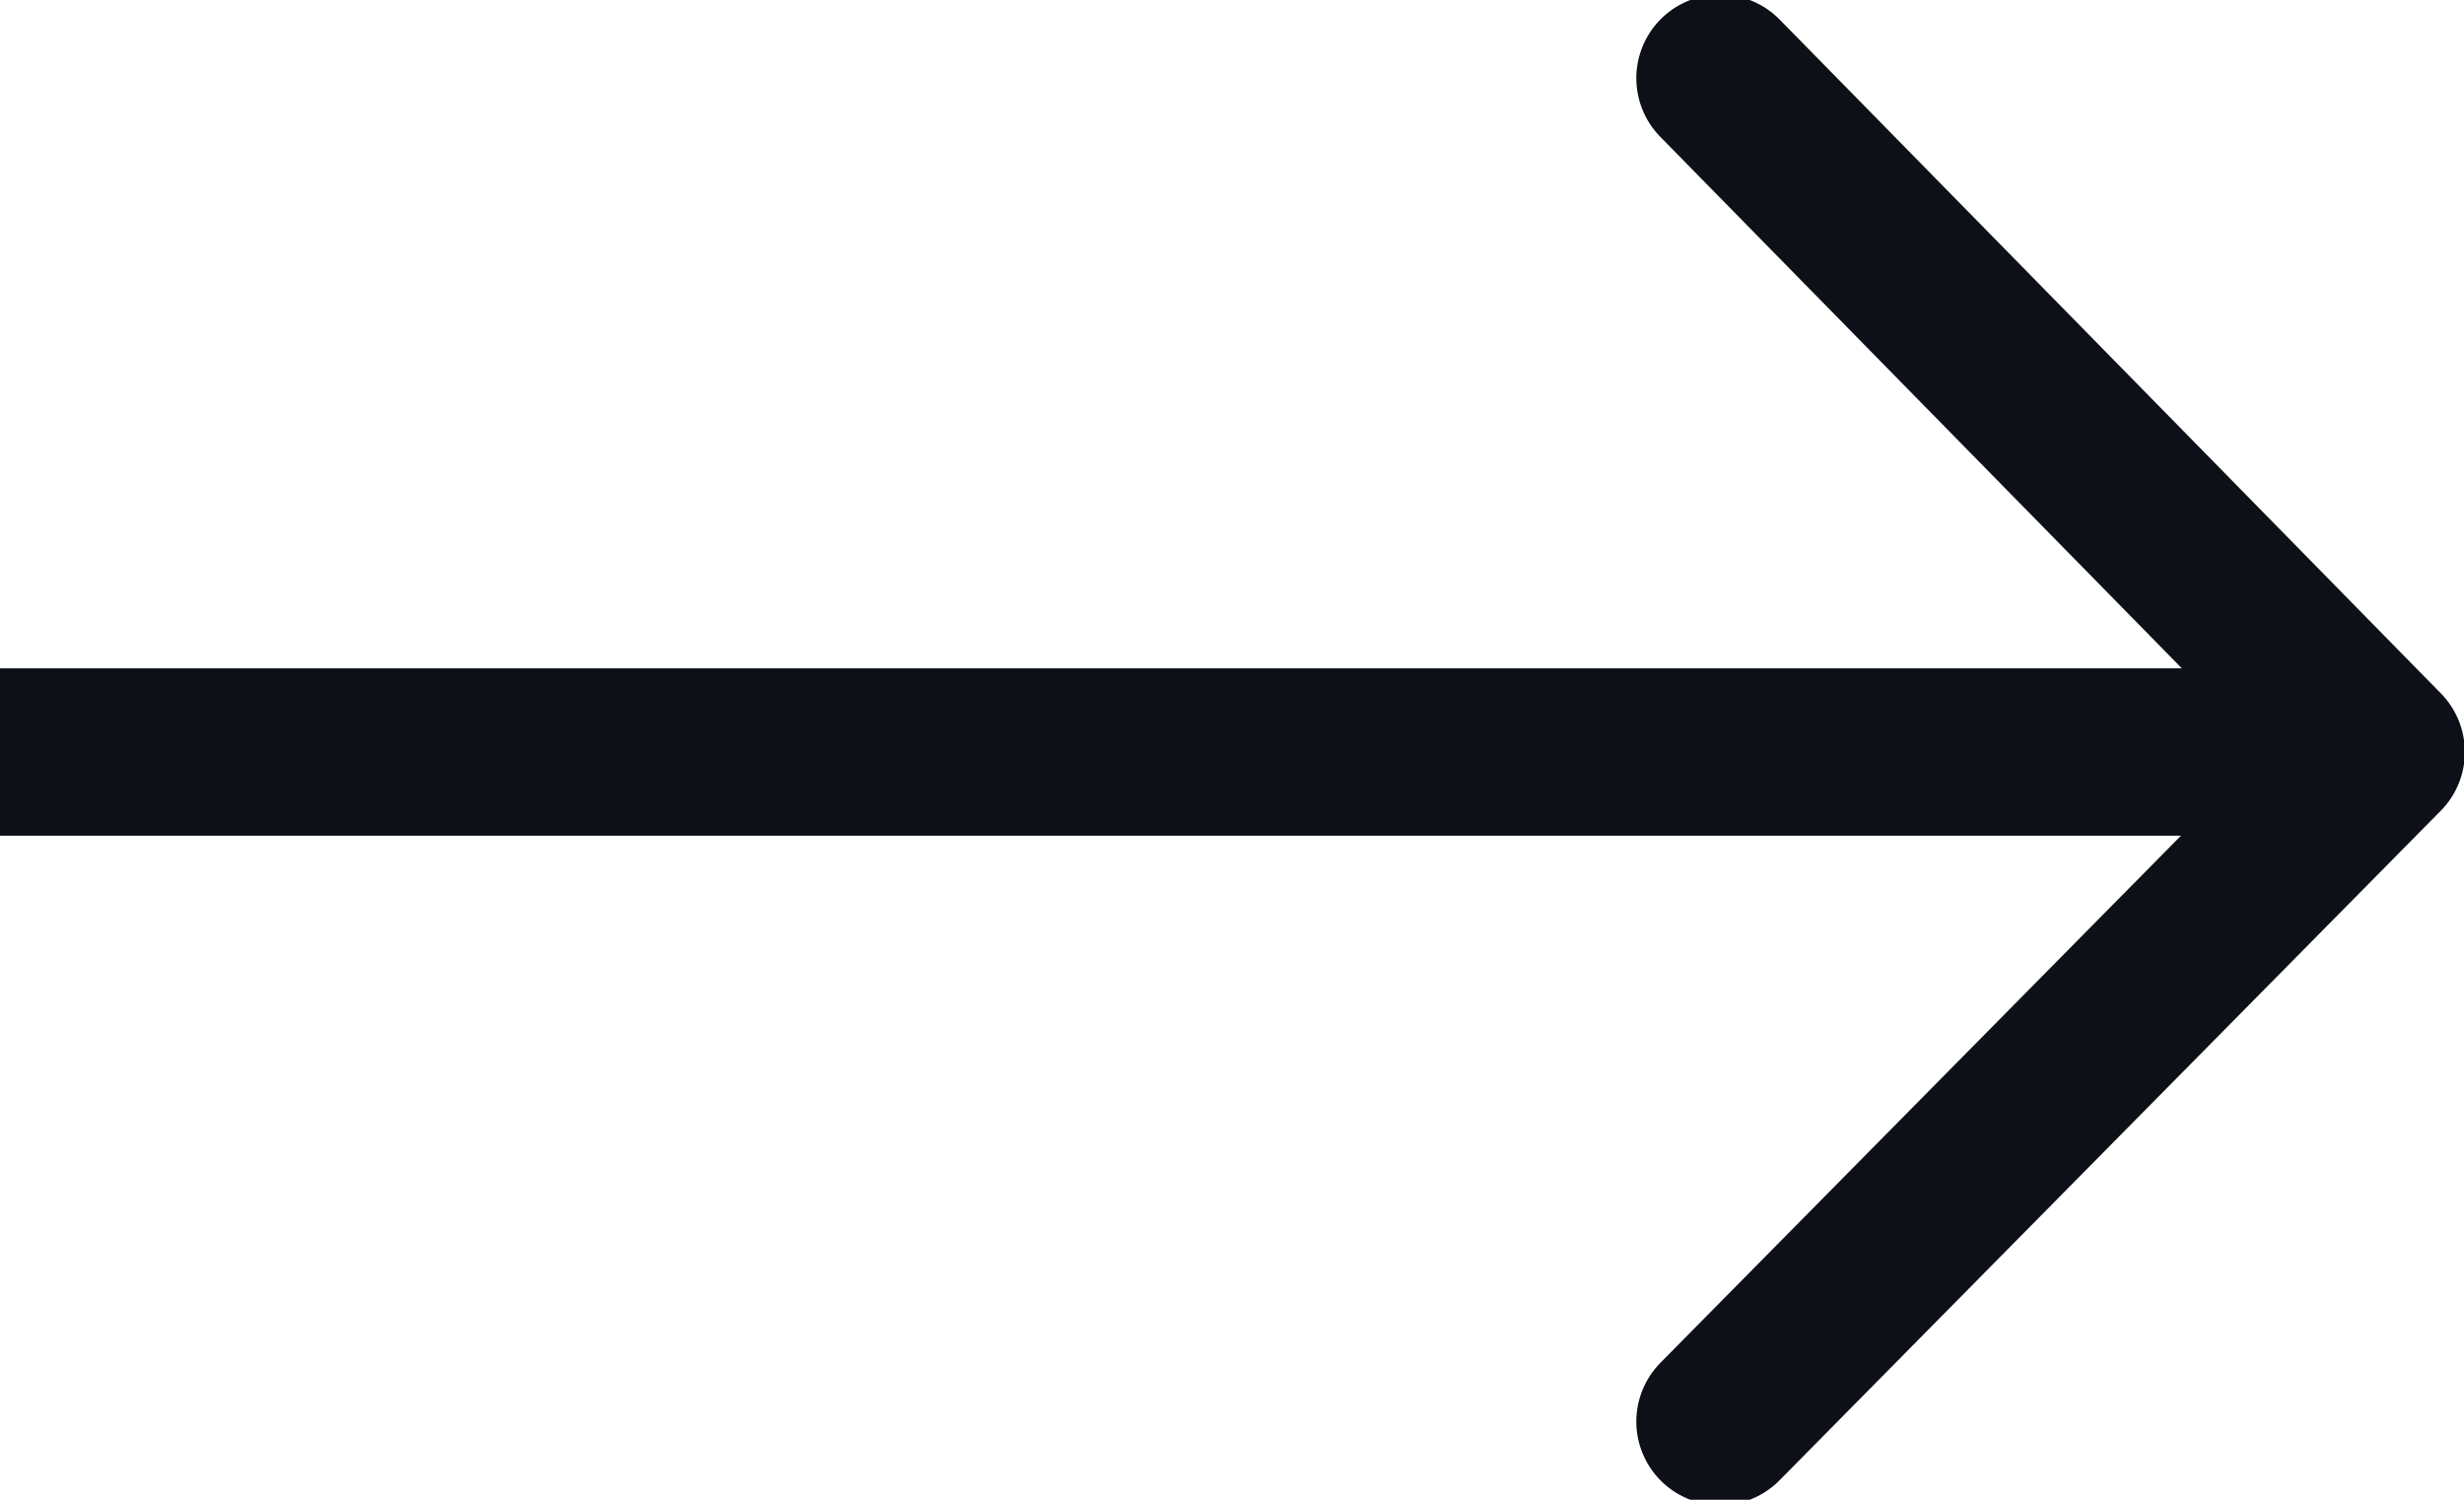 <svg width="23" height="14" viewBox="0 0 23 14" fill="none" xmlns="http://www.w3.org/2000/svg">
<path d="M0 7.02H22.227M22.227 7.02L16.055 0.73M22.227 7.02L16.055 13.27" stroke="#0D1017" stroke-width="1.562" stroke-linecap="round" stroke-linejoin="round"/>
</svg>
